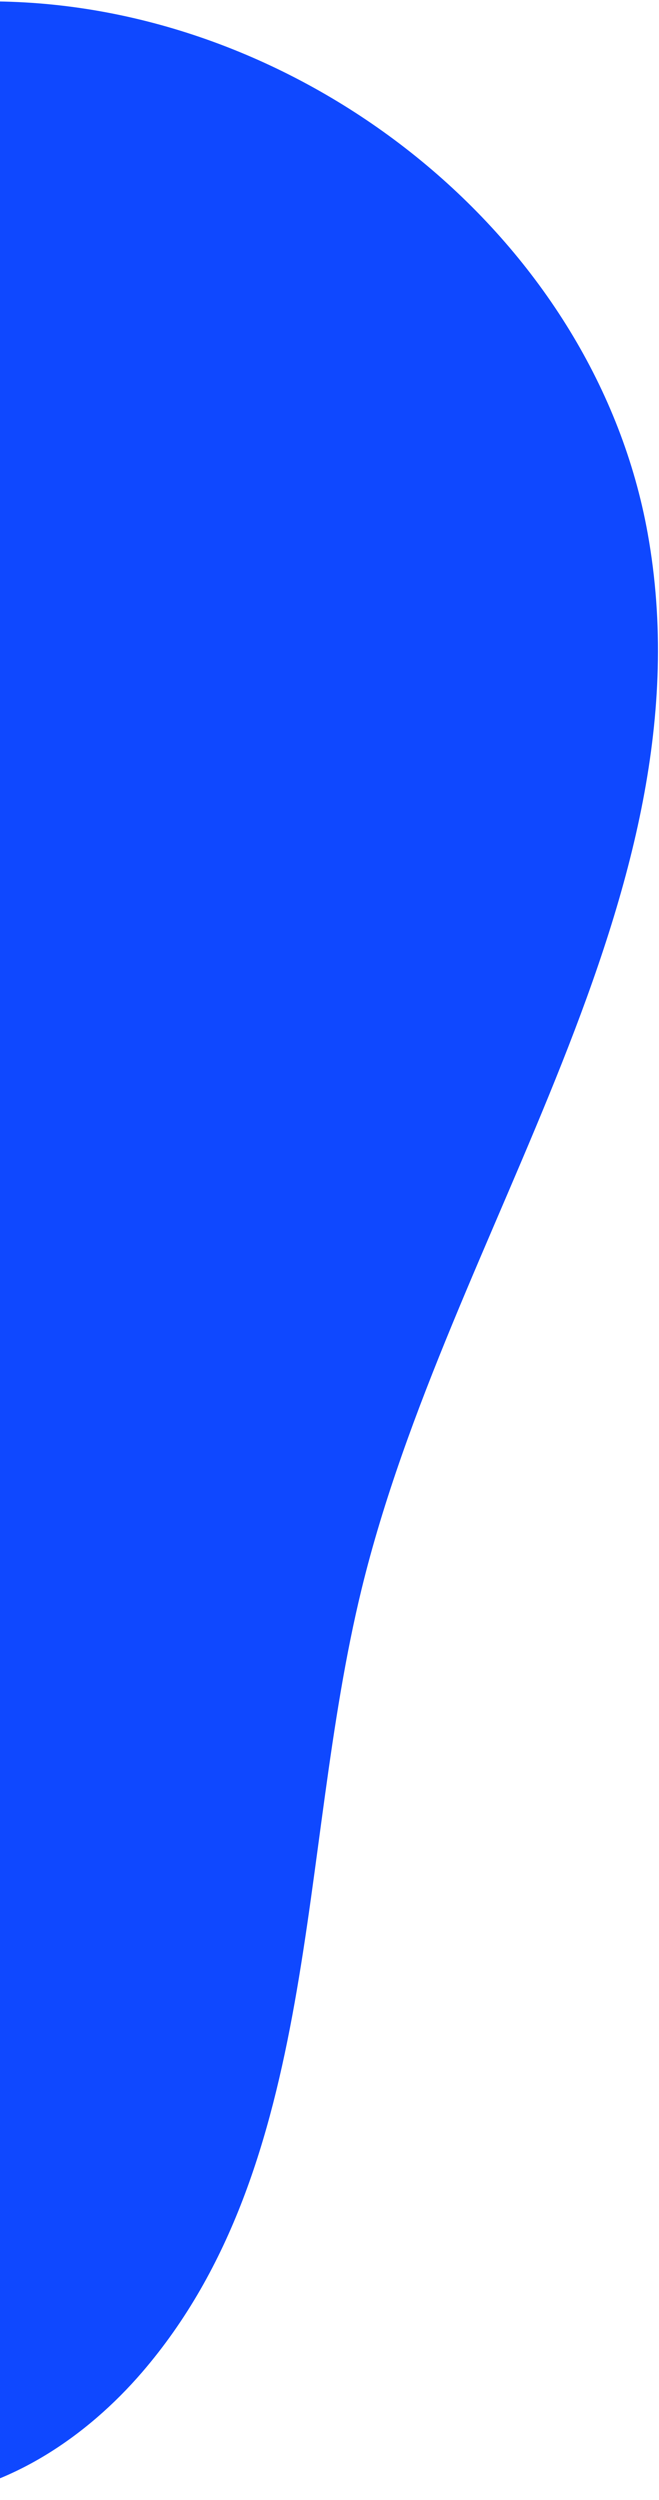 <svg xmlns="http://www.w3.org/2000/svg" width="125" height="474" viewBox="0 0 125 474" fill="none"><path d="M-153.79 226.427L-102.813 381.661C-95.408 403.692 -88.064 426.215 -73.899 444.529C-59.733 462.842 -37.026 476.454 -14.011 473.628C2.028 471.661 16.409 462.013 26.948 449.783C60.932 410.299 56.262 351.886 68.584 301.309C85.176 233.279 135.262 170.012 122.848 101.091C112.954 46.181 60.41 3.624 4.732 0.459C-50.946 -2.706 -105.886 30.541 -133.356 79.028C-160.826 127.516 -165.927 189.646 -153.82 226.519" fill="#0F48FF"></path></svg>